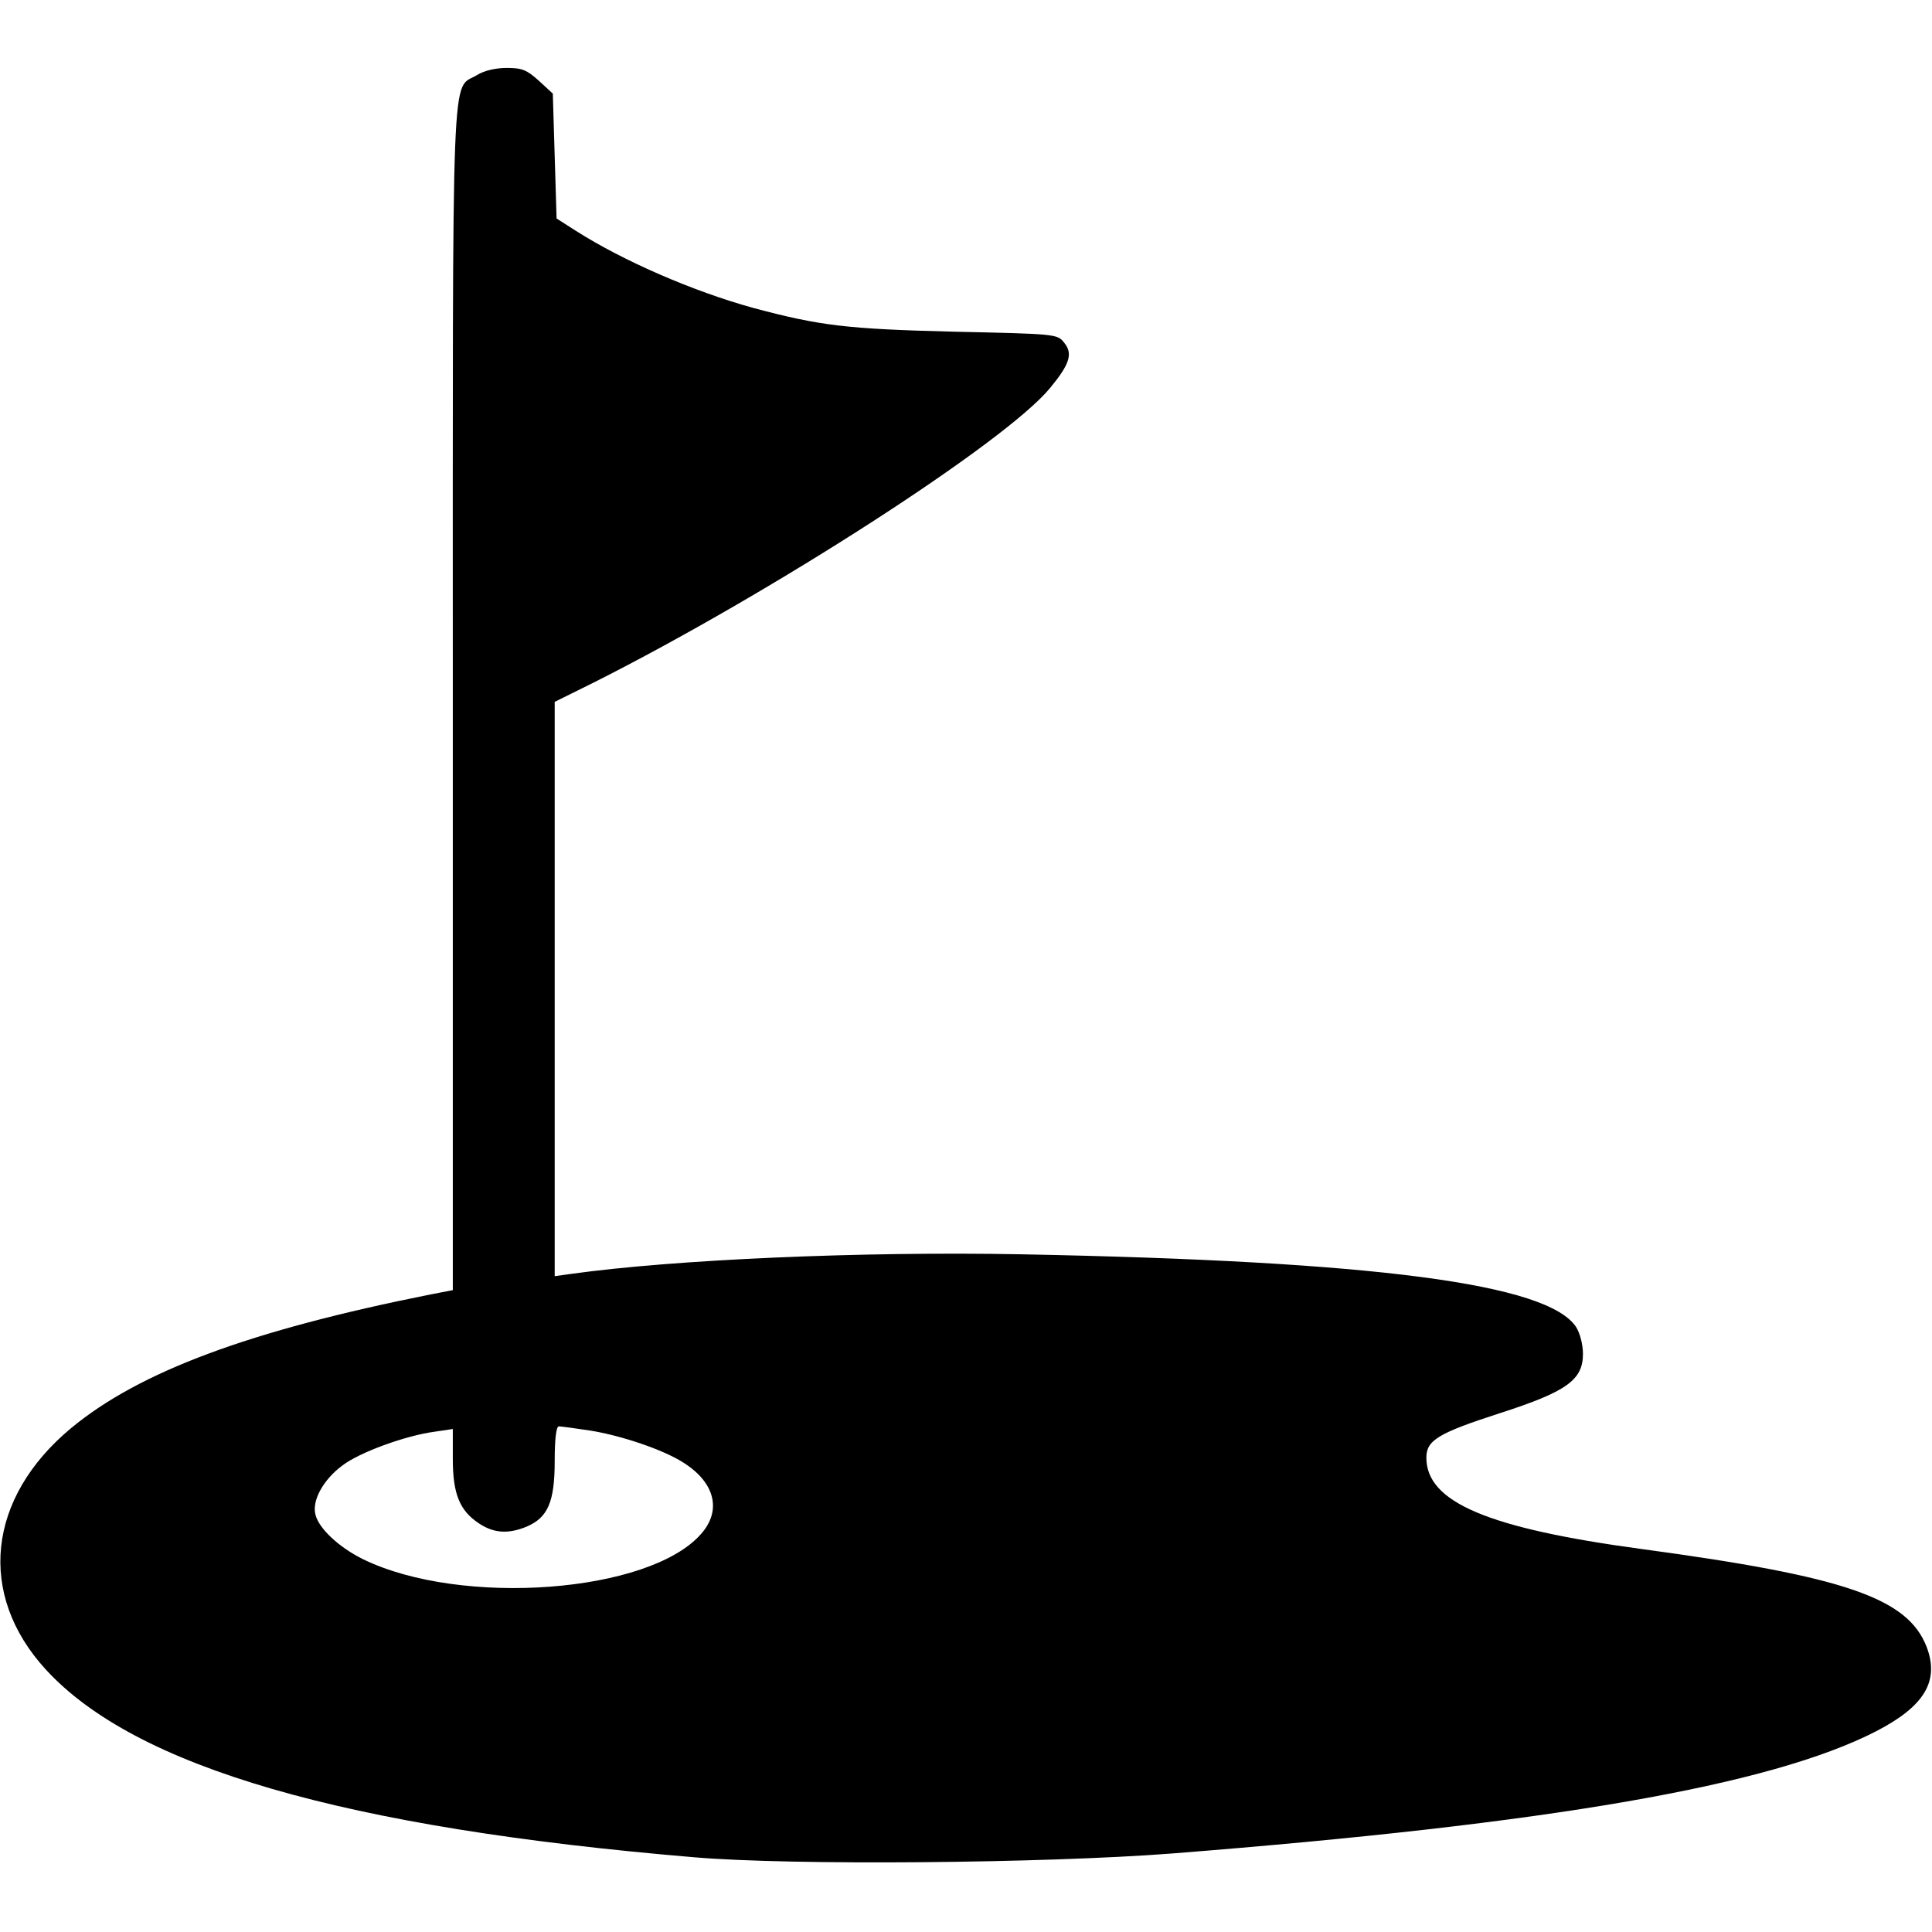 <?xml version="1.0" standalone="no"?>
<!DOCTYPE svg PUBLIC "-//W3C//DTD SVG 20010904//EN"
 "http://www.w3.org/TR/2001/REC-SVG-20010904/DTD/svg10.dtd">
<svg version="1.0" xmlns="http://www.w3.org/2000/svg"
 width="512pt" height="512pt" viewBox="0 0 512 512"
 preserveAspectRatio="xMidYMid meet">

<g transform="translate(0,512) scale(0.1,-0.1)"
fill="#000000" stroke="none">
<path d="M1264 4921 c-69 -42 -64 81 -64 -1654 l0 -1566 -57 -11 c-482 -96
-774 -205 -955 -355 -222 -185 -249 -440 -67 -639 237 -259 791 -420 1719
-498 258 -22 927 -16 1265 10 1005 79 1587 180 1867 324 128 66 168 133 134
223 -50 130 -215 187 -756 260 -407 55 -570 124 -570 242 0 46 31 65 195 118
177 57 220 88 220 157 0 25 -8 55 -18 71 -75 115 -532 175 -1472 193 -423 8
-920 -14 -1192 -52 l-43 -6 0 761 0 761 103 51 c471 237 1093 638 1210 781 52
63 61 91 37 120 -18 23 -22 23 -292 29 -285 7 -356 16 -532 63 -159 44 -344
124 -471 205 l-50 32 -5 165 -5 166 -37 34 c-32 29 -45 34 -85 34 -29 0 -60
-7 -79 -19z m299 -3592 c83 -13 195 -51 248 -85 84 -53 102 -127 47 -189 -137
-157 -636 -194 -896 -67 -63 31 -117 81 -126 118 -10 37 21 93 71 130 45 35
169 80 246 90 l47 7 0 -79 c0 -93 18 -137 69 -171 39 -26 77 -29 126 -9 57 24
75 66 75 174 0 58 4 92 11 92 5 0 43 -5 82 -11z"/>
</g>
</svg>
